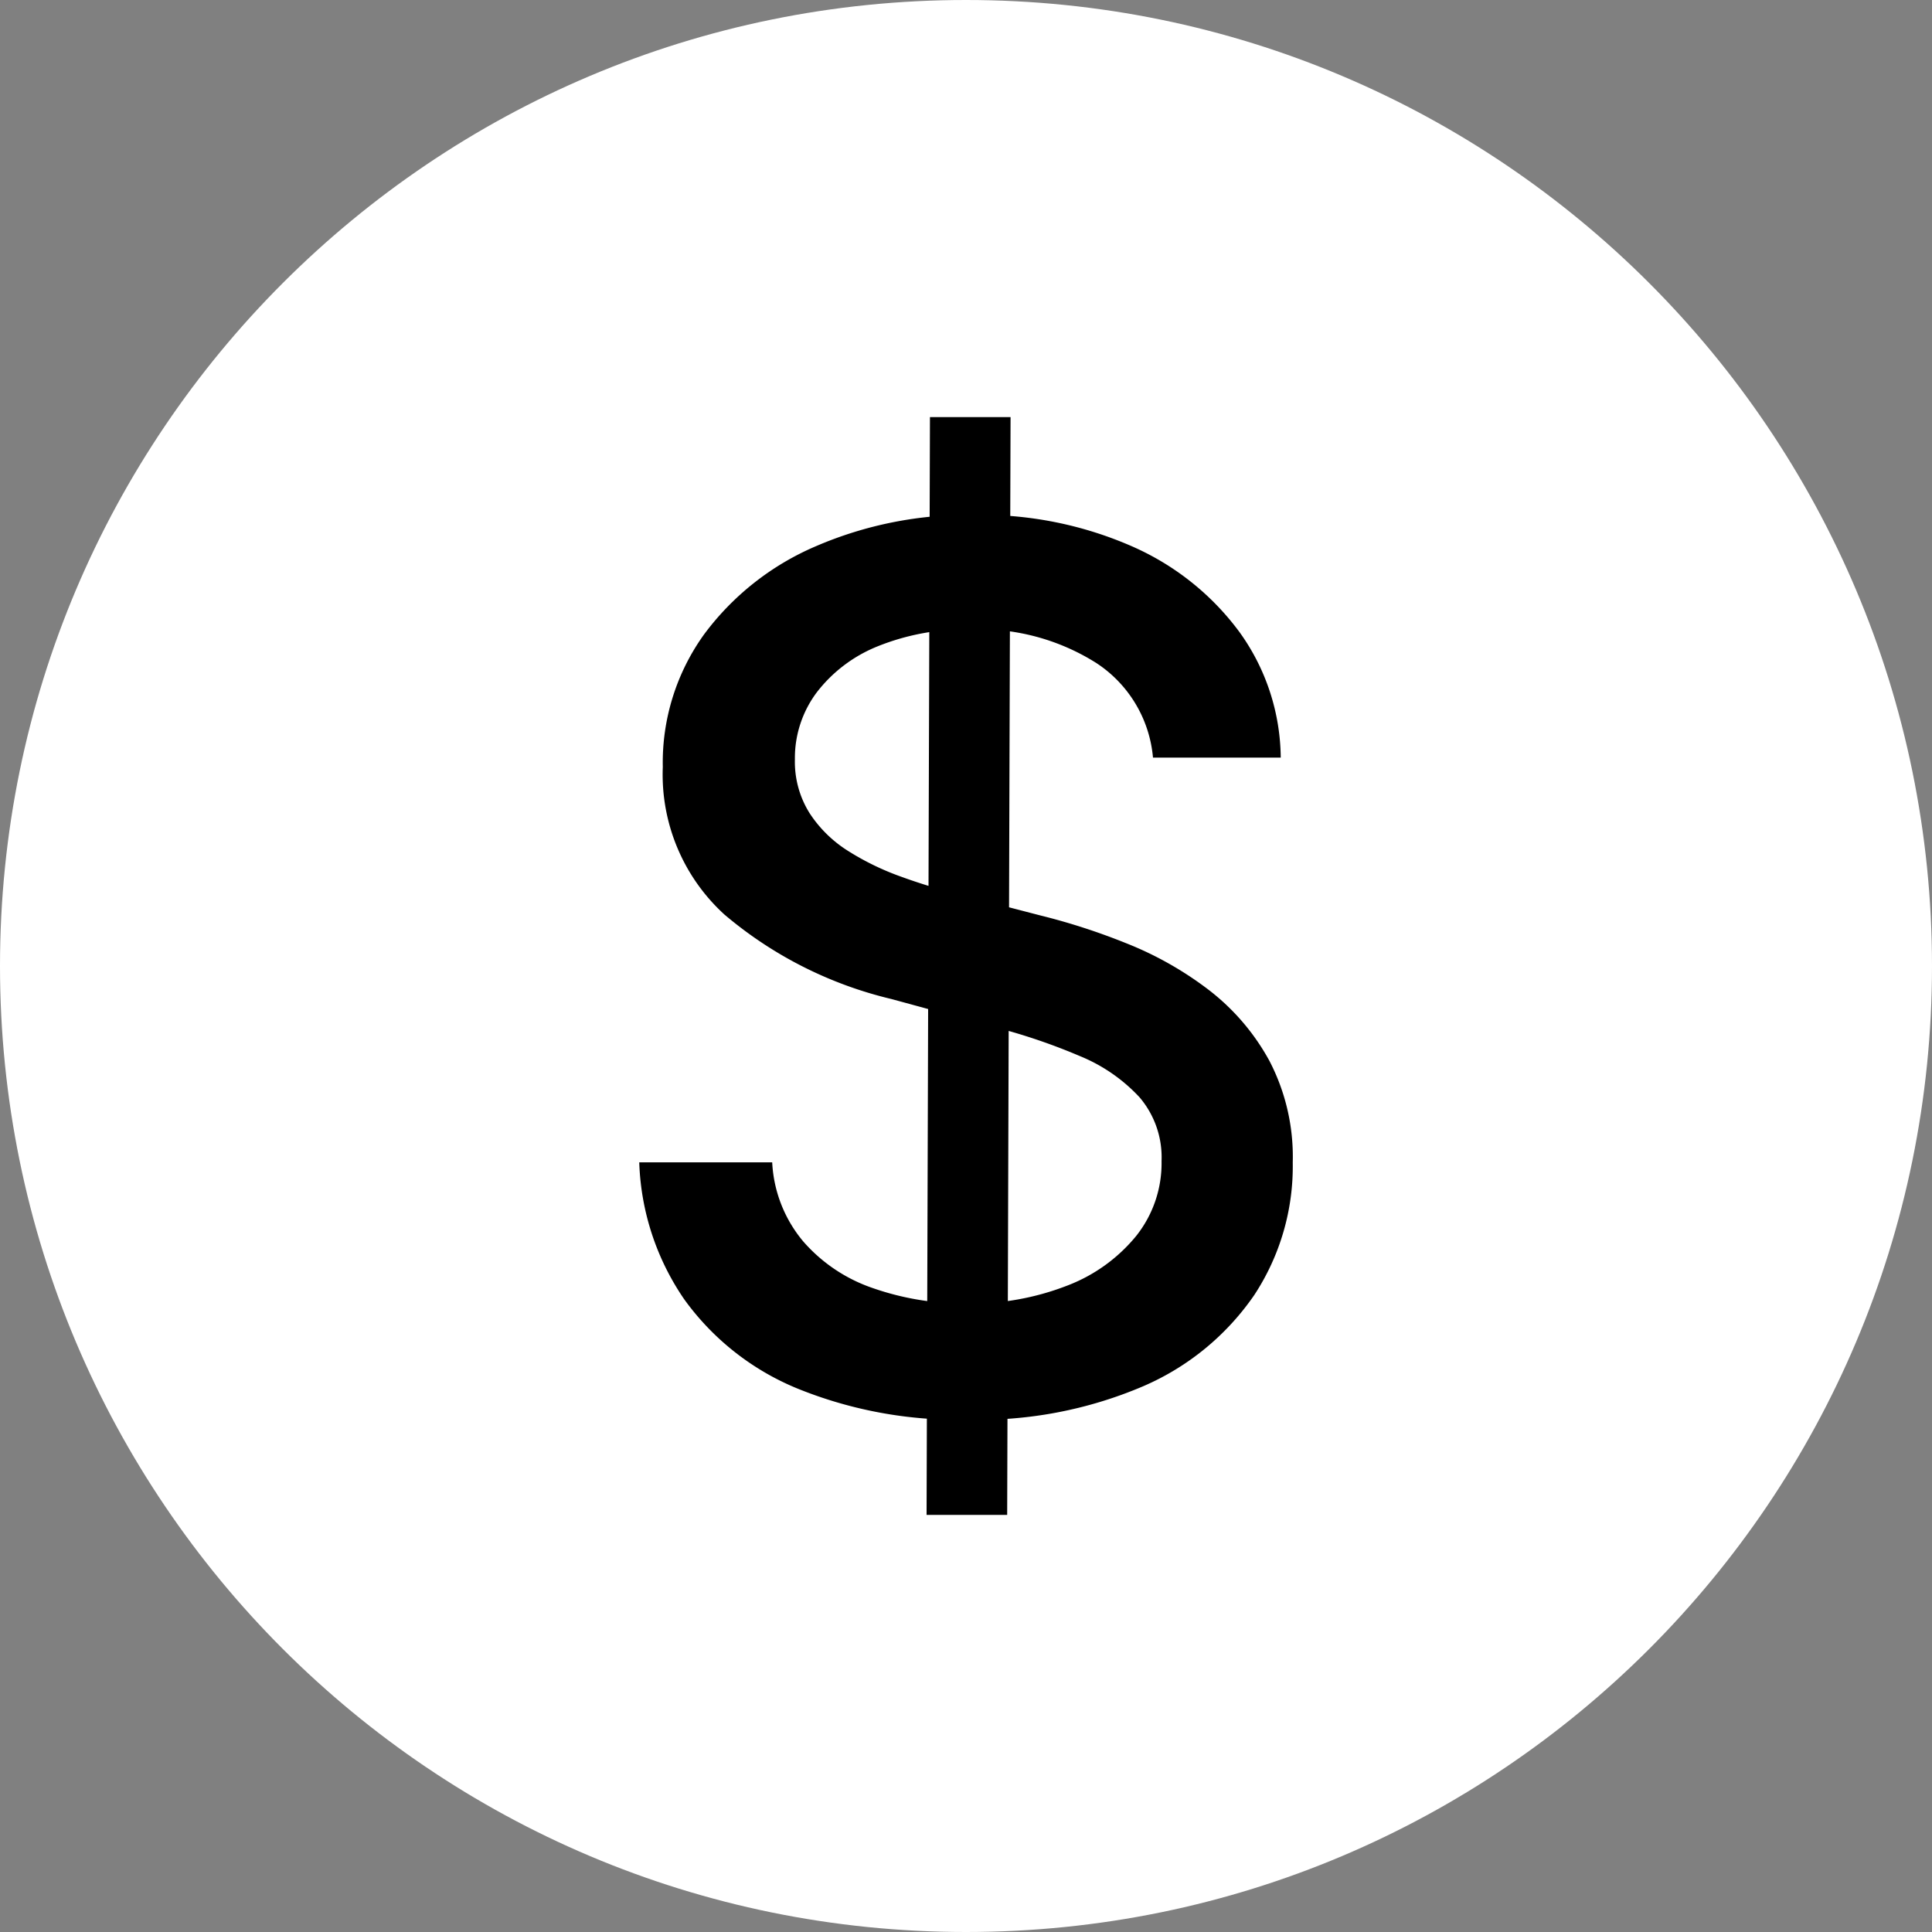 <svg xmlns="http://www.w3.org/2000/svg" width="32" height="32" fill="none"><rect width="100%" height="100%" fill="#808080" stroke="none"/><path fill="#fff" d="M16 32c8.837 0 16-7.163 16-16S24.837 0 16 0 0 7.163 0 16s7.163 16 16 16Z"/><path fill="#000" d="M19.097 12.548a2.09 2.09 0 0 0-.938-1.566 3.62 3.62 0 0 0-2.074-.557 3.903 3.903 0 0 0-1.548.28c-.4.16-.75.425-1.012.767a1.813 1.813 0 0 0-.359 1.105c-.008.316.077.627.245.894.167.255.388.47.647.63.271.17.56.31.863.418.291.106.587.198.888.274l1.42.369c.486.12.963.275 1.427.462.485.192.942.45 1.357.766.416.318.761.72 1.012 1.18.27.519.403 1.098.387 1.683a3.88 3.88 0 0 1-.636 2.195 4.29 4.29 0 0 1-1.84 1.512 6.921 6.921 0 0 1-2.908.554 7.061 7.061 0 0 1-2.826-.518 4.338 4.338 0 0 1-1.868-1.474 4.246 4.246 0 0 1-.746-2.27h2.202c.024.482.205.942.515 1.311.311.356.71.623 1.158.774a4.578 4.578 0 0 0 1.552.253 4.37 4.37 0 0 0 1.658-.295 2.73 2.73 0 0 0 1.146-.824c.28-.352.428-.79.42-1.24a1.533 1.533 0 0 0-.366-1.058 2.78 2.78 0 0 0-.987-.681 9.876 9.876 0 0 0-1.403-.477l-1.718-.468a6.653 6.653 0 0 1-2.767-1.4 3.137 3.137 0 0 1-1.02-2.443 3.634 3.634 0 0 1 .682-2.194 4.505 4.505 0 0 1 1.847-1.46 6.356 6.356 0 0 1 2.628-.521 6.216 6.216 0 0 1 2.61.518c.71.31 1.326.8 1.786 1.424.437.605.675 1.331.682 2.077h-2.116Zm-3.75 12.543.056-18.182h1.335l-.056 18.182h-1.335Z"/></svg>